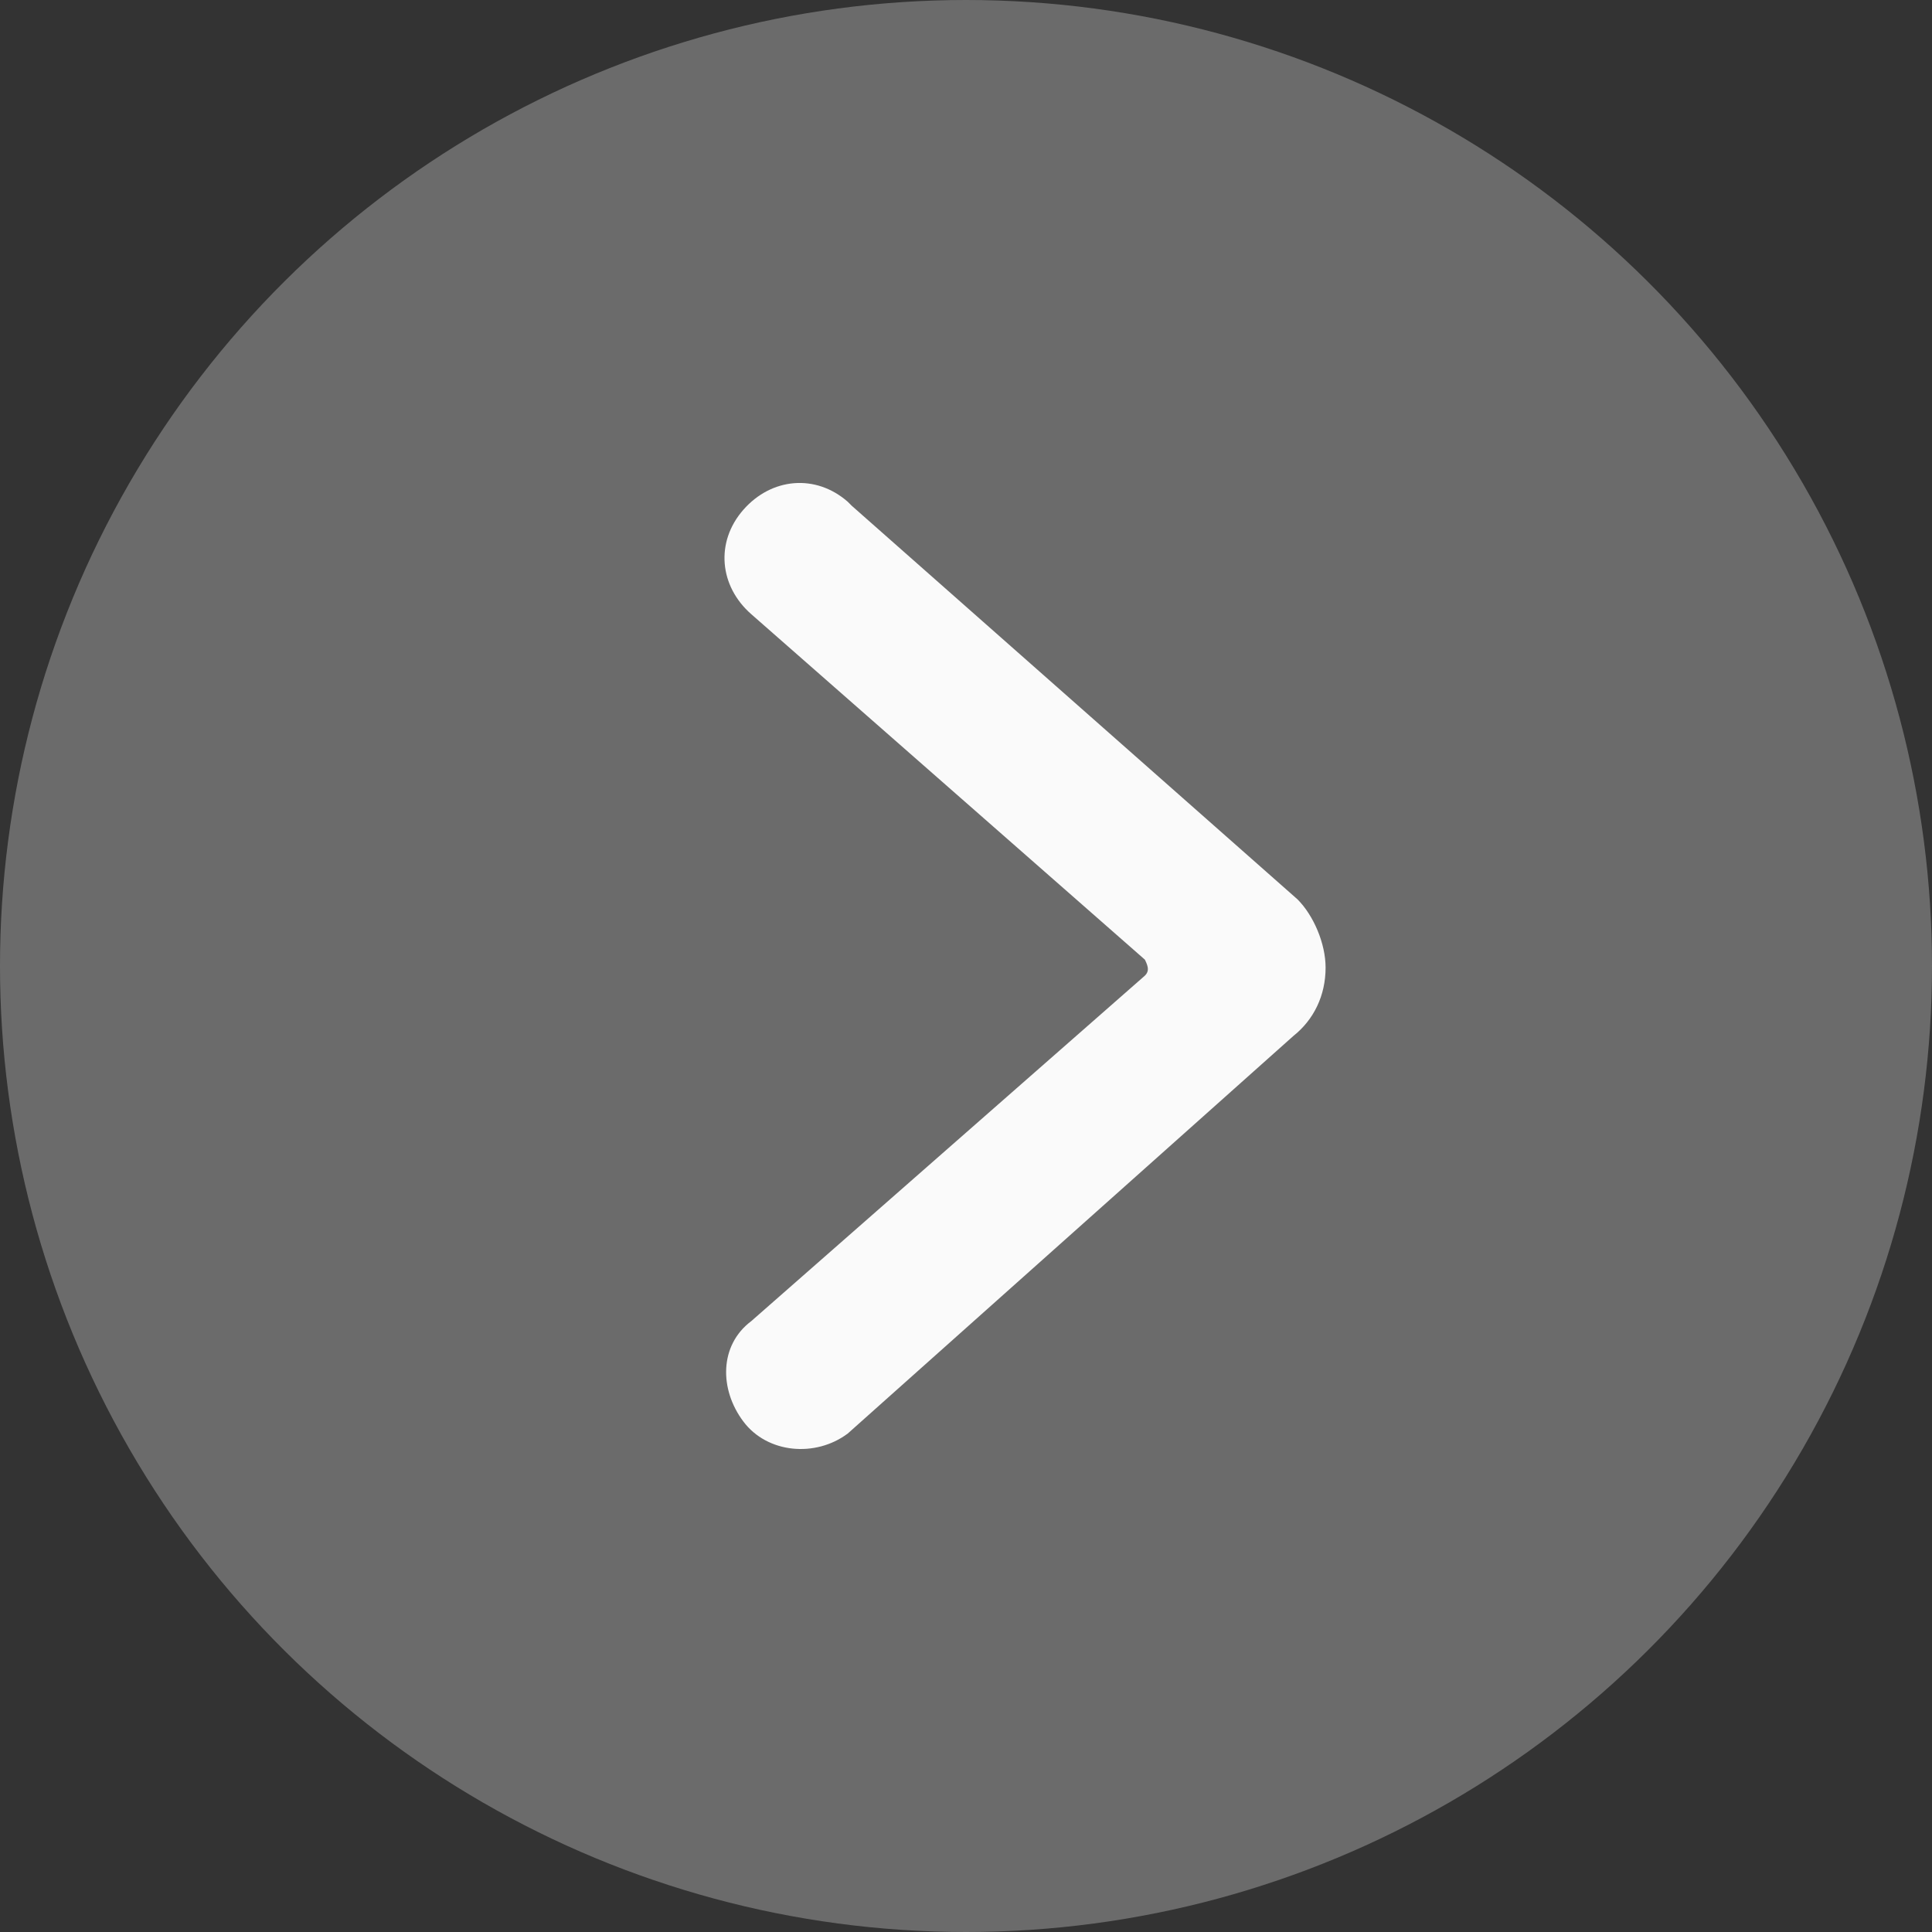 <svg width="24" height="24" viewBox="0 0 24 24" fill="none" xmlns="http://www.w3.org/2000/svg">
<rect x="0" y="0" width="24" height="24" fill="#333333" stroke="none"/>
<circle cx="12" cy="12" r="12" transform="rotate(-90 12 12)" fill="#6B6B6B"/>
<path d="M16.467 12.02C16.467 12.37 16.318 12.669 16.068 12.868L10.531 17.808C10.132 18.107 9.533 18.057 9.234 17.658C8.934 17.259 8.934 16.71 9.333 16.411L14.222 12.12C14.272 12.07 14.272 12.02 14.222 11.921L9.333 7.63C8.934 7.281 8.884 6.732 9.234 6.333C9.583 5.934 10.132 5.884 10.531 6.233C10.531 6.233 10.531 6.233 10.581 6.283L16.118 11.172C16.318 11.372 16.467 11.721 16.467 12.02Z" fill="#FAFAFA"/>
</svg>
